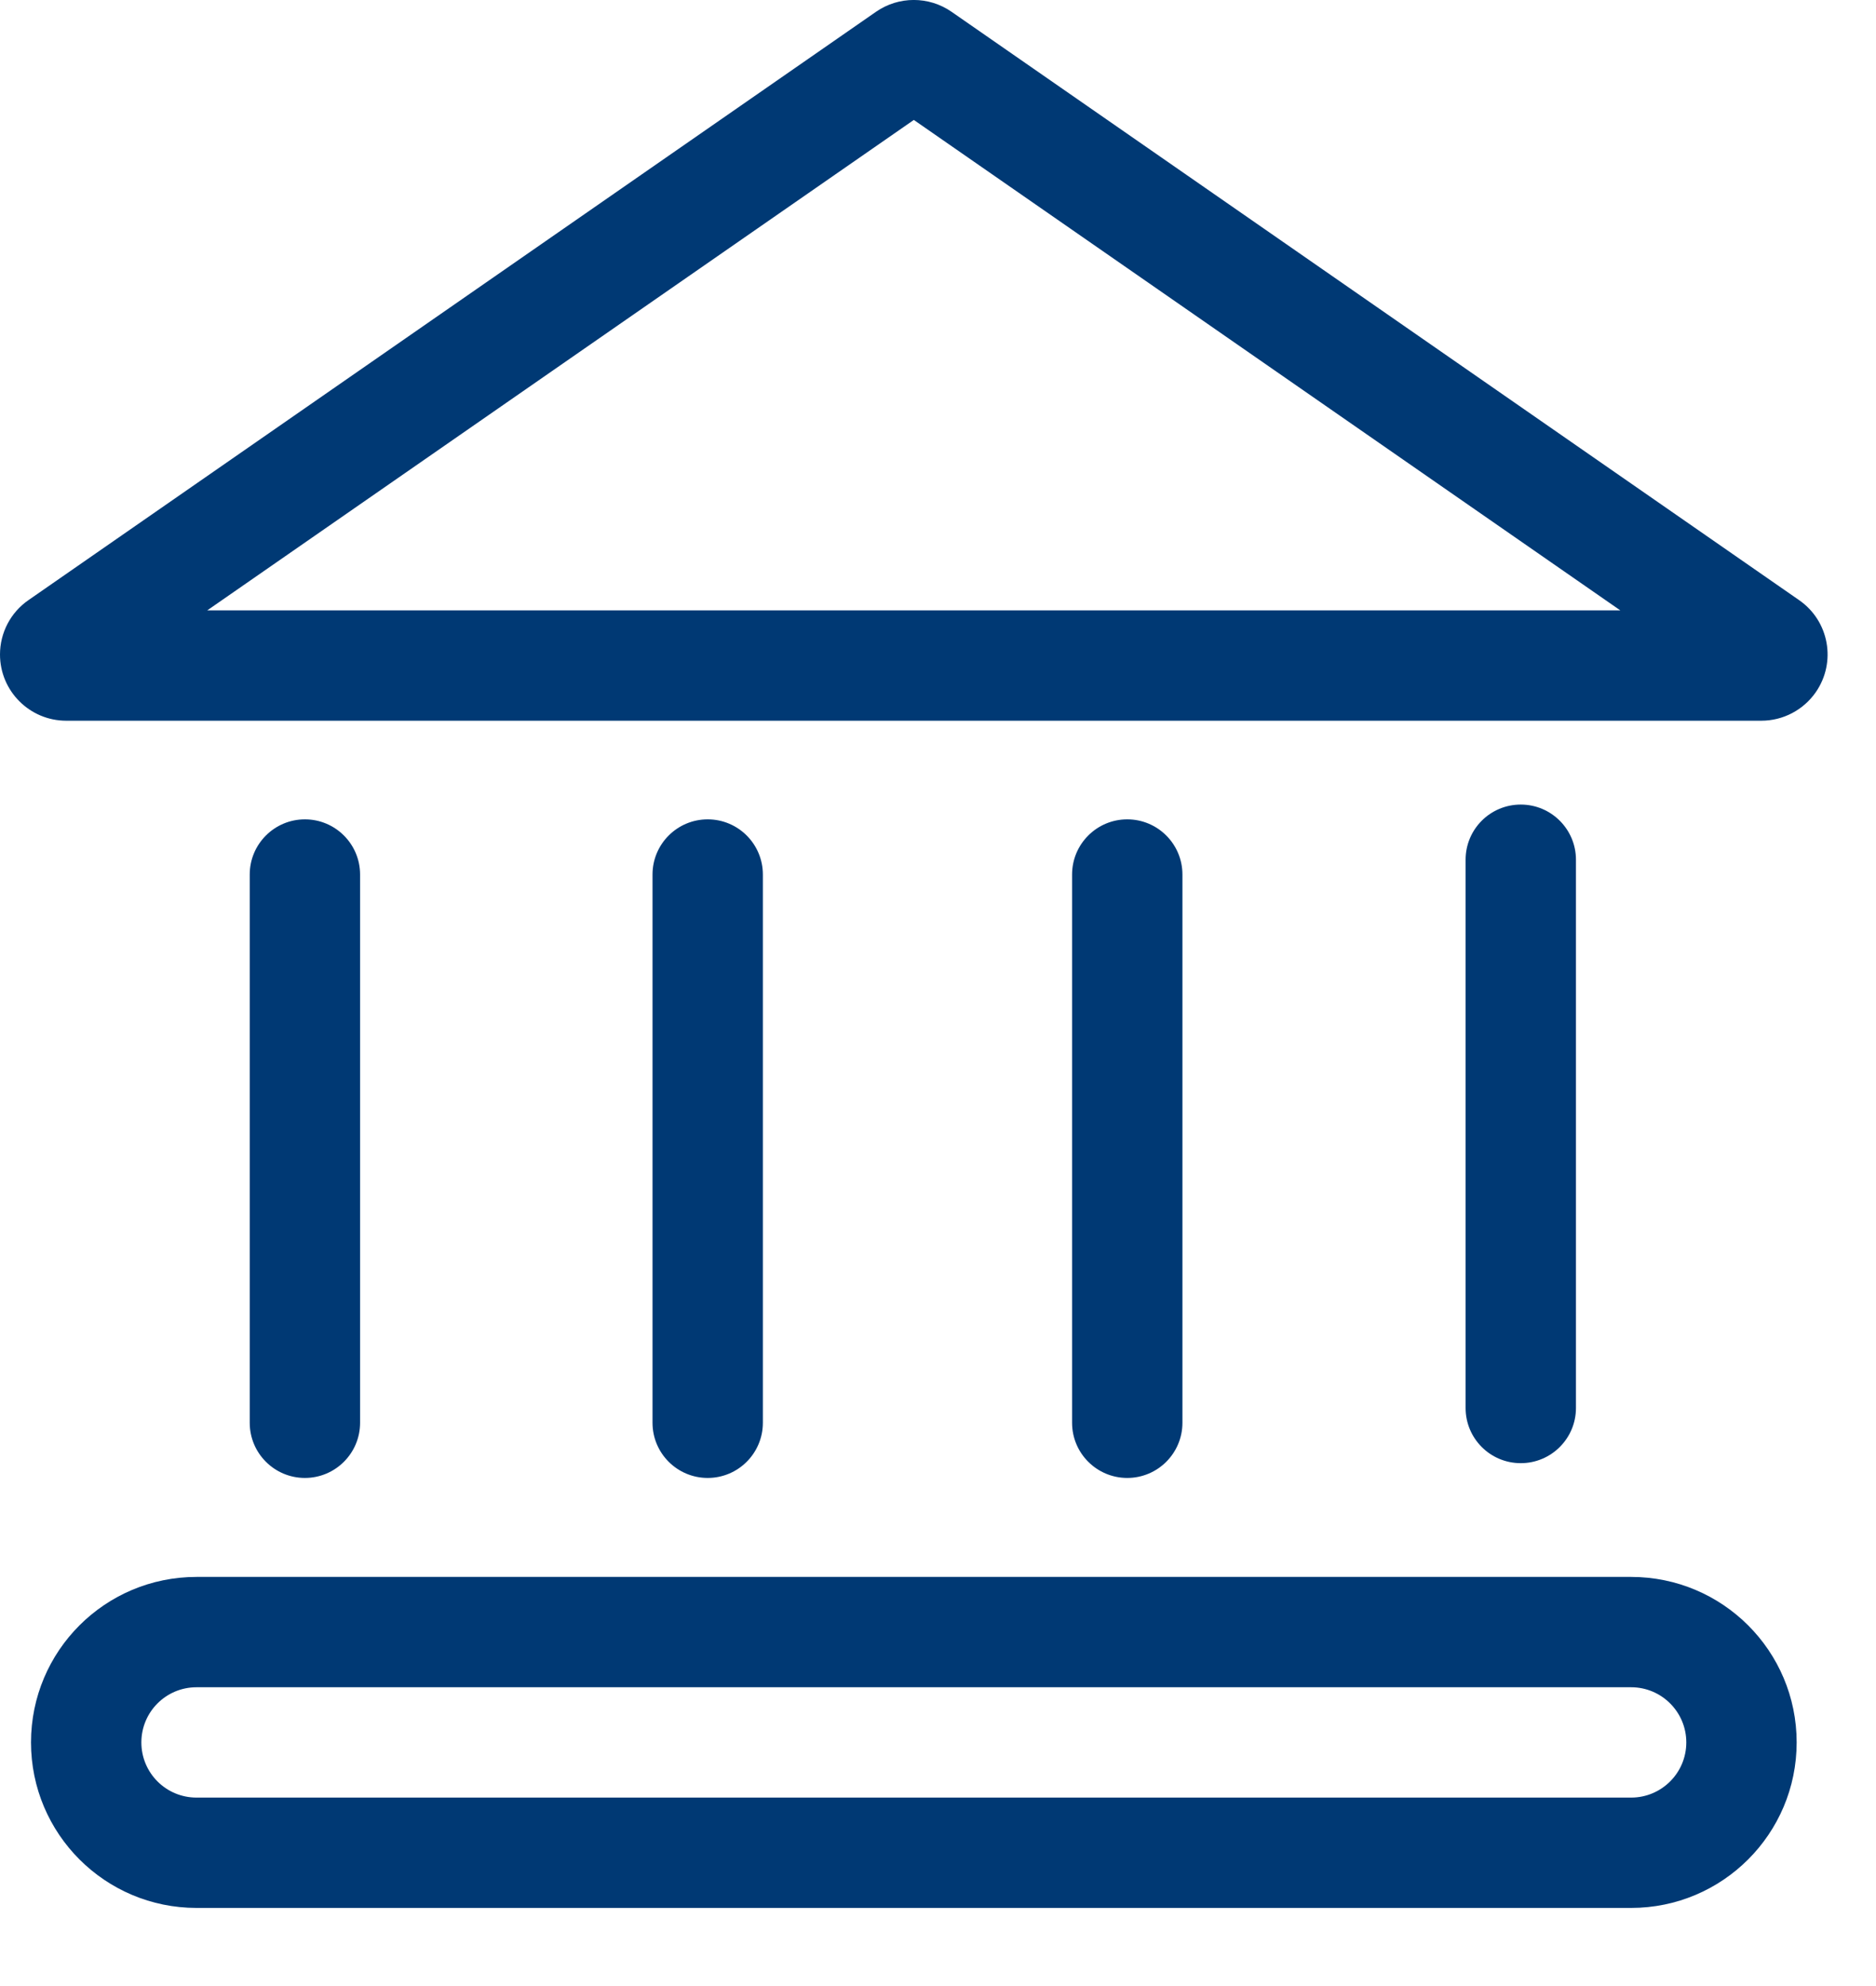 <?xml version="1.0" encoding="UTF-8"?>
<svg width="17px" height="18px" viewBox="0 0 17 18" version="1.1" xmlns="http://www.w3.org/2000/svg" xmlns:xlink="http://www.w3.org/1999/xlink">
    <!-- Generator: Sketch 53.2 (72643) - https://sketchapp.com -->
    <title>bank_filled</title>
    <desc>Created with Sketch.</desc>
    <g id="Page-1" stroke="none" stroke-width="1" fill="none" fill-rule="evenodd">
        <g id="03-bank-details" transform="translate(-647, -322)" fill="#003974" fill-rule="nonzero">
            <g id="bank_filled" transform="translate(647, 322)">
                <path d="M1.781,15.292 C1.504,15.292 1.281,15.516 1.281,15.792 C1.281,16.068 1.504,16.292 1.781,16.292 L14.781,16.292 C15.057,16.292 15.281,16.068 15.281,15.792 C15.281,15.516 15.057,15.292 14.781,15.292 L1.781,15.292 Z M1.781,14.292 L14.781,14.292 C15.609,14.292 16.281,14.963 16.281,15.792 C16.281,16.62 15.609,17.292 14.781,17.292 L1.781,17.292 C0.952,17.292 0.281,16.62 0.281,15.792 C0.281,14.963 0.952,14.292 1.781,14.292 Z" id="Rectangle"></path>
                <path d="M14.683,5.532 L8.281,1.087 L1.878,5.532 L14.683,5.532 Z M7.938,0.107 C8.144,-0.036 8.417,-0.036 8.623,0.107 L16.303,5.439 C16.576,5.628 16.643,6.002 16.454,6.274 C16.342,6.435 16.158,6.532 15.961,6.532 L0.6,6.532 C0.269,6.532 -6.25277607e-13,6.263 -6.25277607e-13,5.932 C-6.25277607e-13,5.735 0.096,5.551 0.258,5.439 L7.938,0.107 Z" id="Path-27"></path>
                <path d="M2.263,7.926 C2.263,7.65 2.487,7.426 2.763,7.426 C3.039,7.426 3.263,7.65 3.263,7.926 L3.263,12.895 C3.263,13.171 3.039,13.395 2.763,13.395 C2.487,13.395 2.263,13.171 2.263,12.895 L2.263,7.926 Z" id="Path-31"></path>
                <path d="M5.913,7.926 C5.913,7.65 6.137,7.426 6.413,7.426 C6.689,7.426 6.913,7.65 6.913,7.926 L6.913,12.895 C6.913,13.171 6.689,13.395 6.413,13.395 C6.137,13.395 5.913,13.171 5.913,12.895 L5.913,7.926 Z" id="Path-31-Copy"></path>
                <path d="M9.715,7.926 C9.715,7.65 9.939,7.426 10.215,7.426 C10.491,7.426 10.715,7.65 10.715,7.926 L10.715,12.895 C10.715,13.171 10.491,13.395 10.215,13.395 C9.939,13.395 9.715,13.171 9.715,12.895 L9.715,7.926 Z" id="Path-31-Copy-2"></path>
                <path d="M13.281,7.792 C13.281,7.516 13.504,7.292 13.781,7.292 C14.057,7.292 14.281,7.516 14.281,7.792 L14.281,12.761 C14.281,13.037 14.057,13.261 13.781,13.261 C13.504,13.261 13.281,13.037 13.281,12.761 L13.281,7.792 Z" id="Path-31-Copy-3"></path>
            </g>
        </g>
    </g>
</svg>